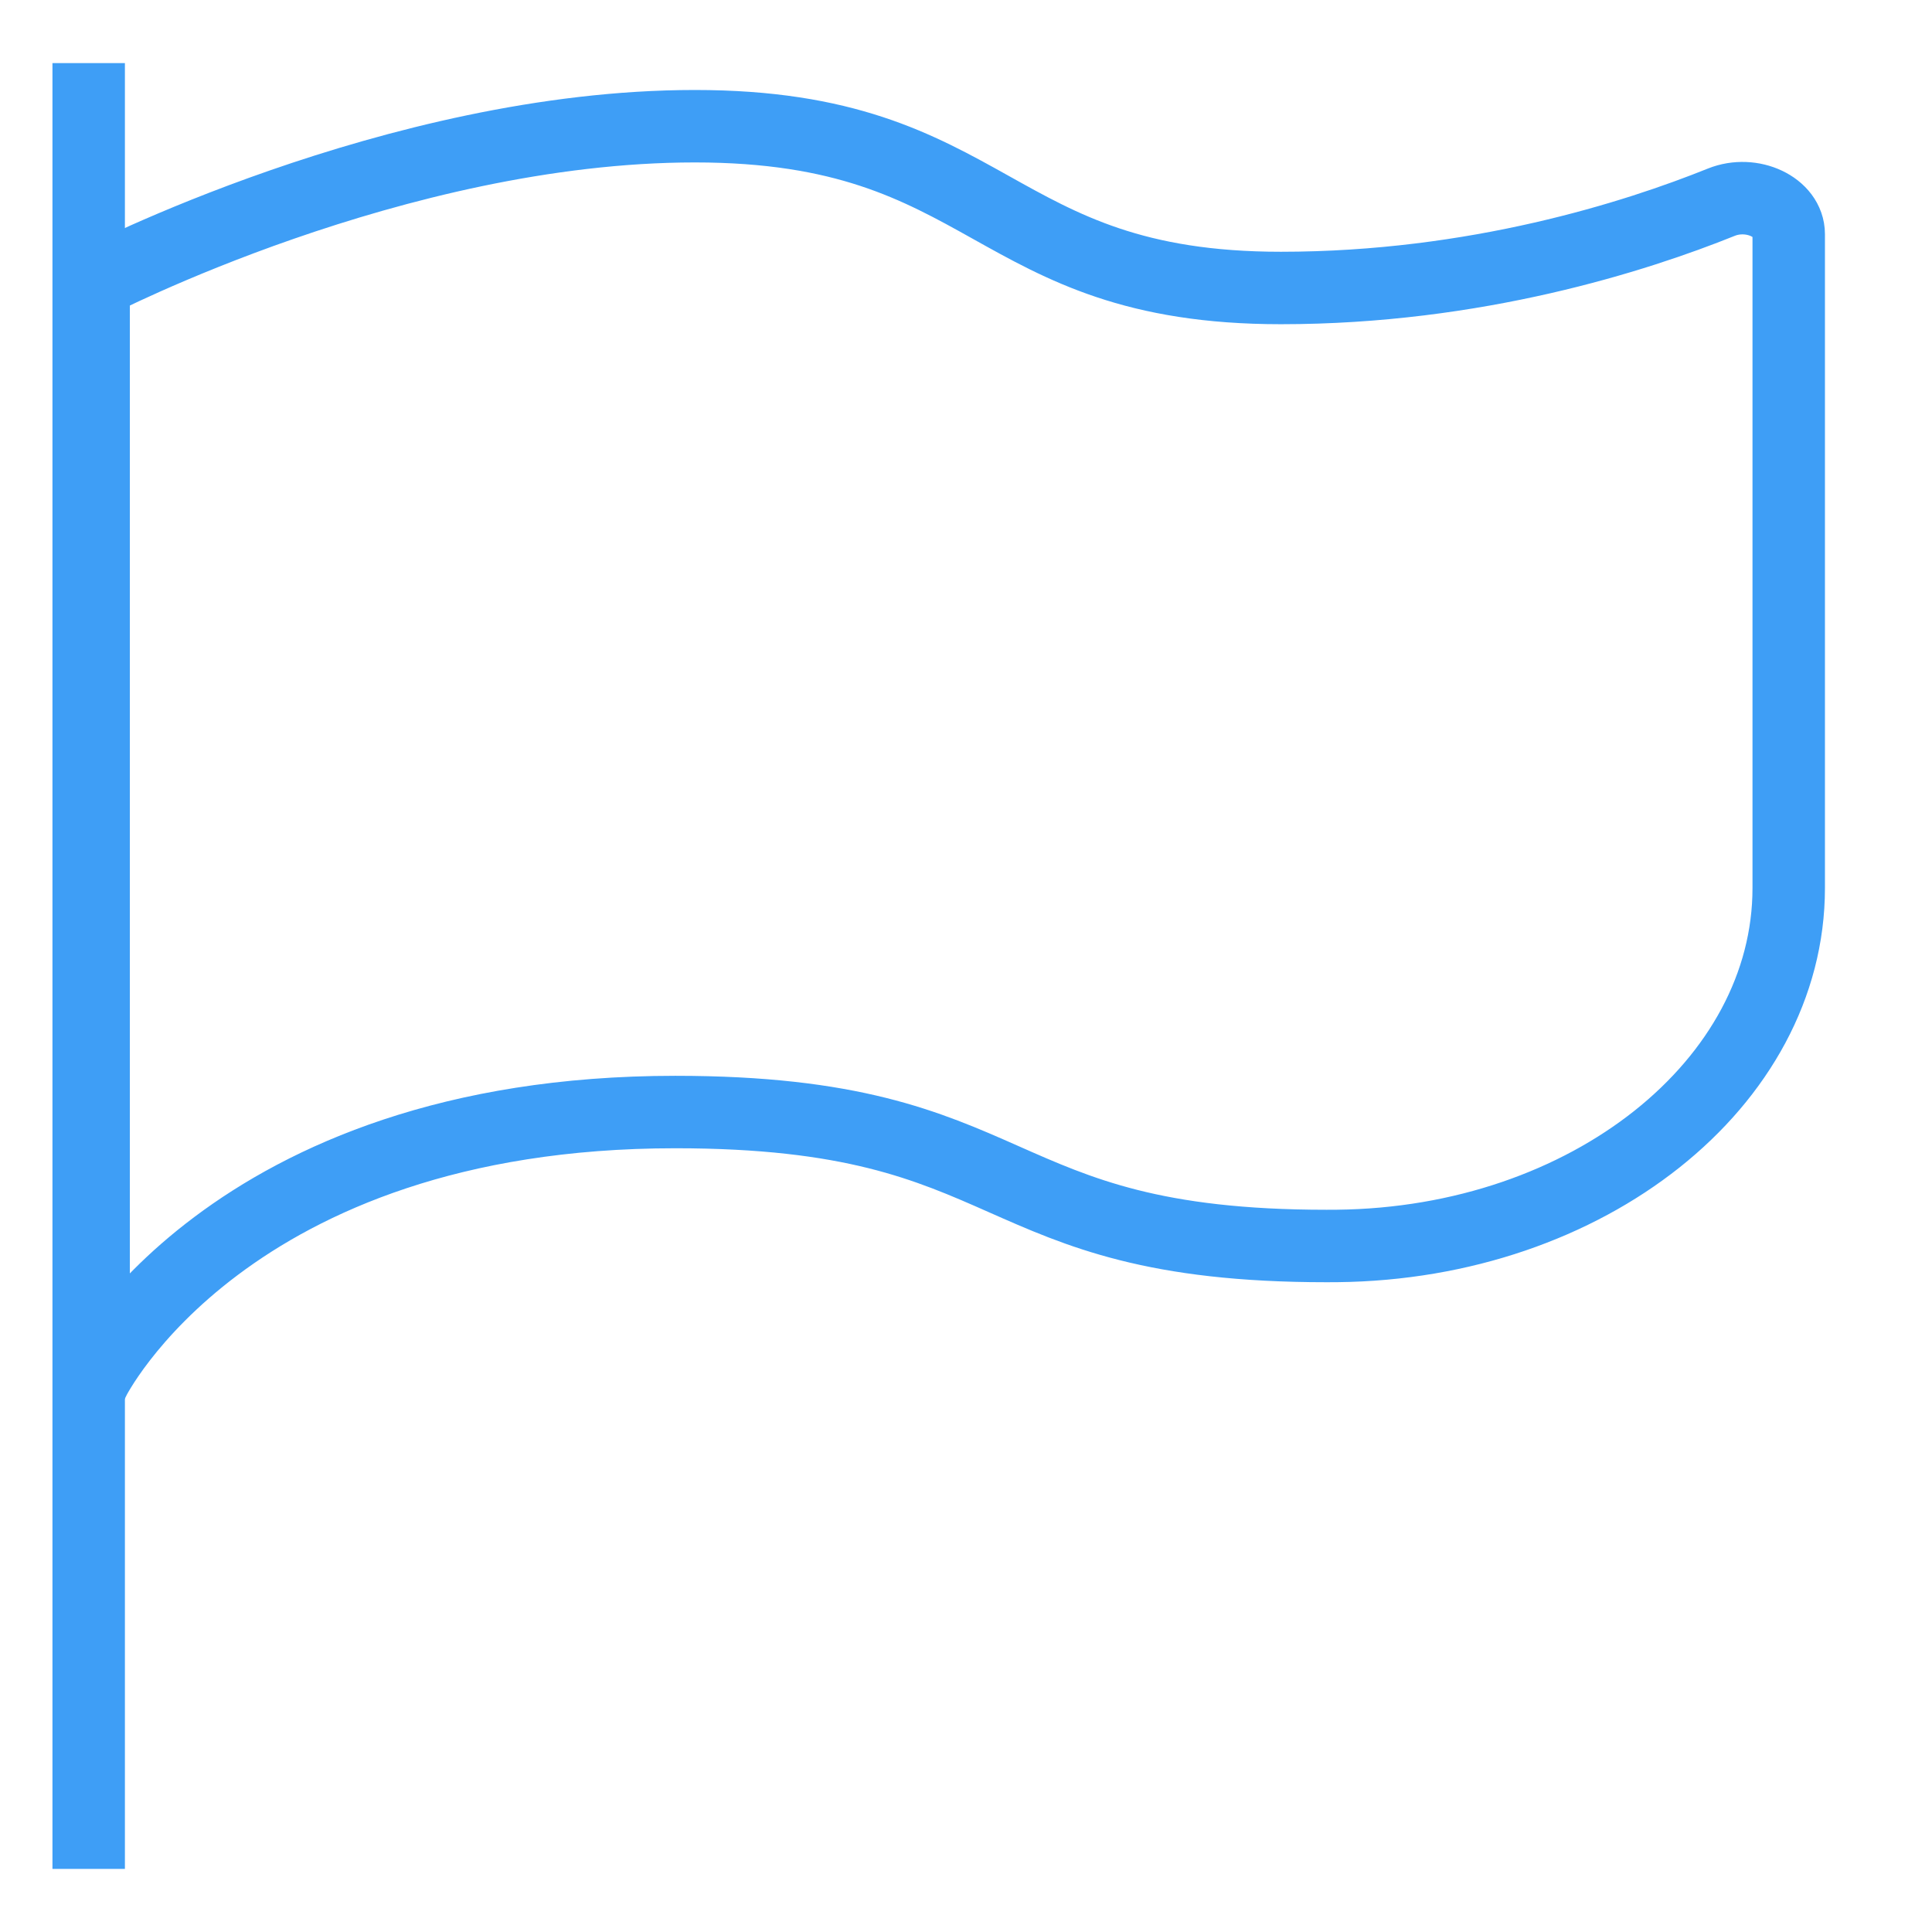 <?xml version="1.0" encoding="UTF-8"?> <svg xmlns="http://www.w3.org/2000/svg" id="Layer_1" data-name="Layer 1" viewBox="0 0 800 800"><defs><style> .cls-1 { fill: none; stroke: #3e9ef6; stroke-miterlimit: 10; stroke-width: 30px; } </style></defs><line class="cls-1" x1="36.72" y1="26.13" x2="36.72" y2="773.87"></line><path class="cls-1" d="M38.77,571.42s54.87-110.95,240.89-110.95c145.59,0,126.71,55.47,269.6,55.47,1.49,0,2.97,0,4.43-.02,103.89-1.1,186.98-67.51,186.98-148.18V96.95c0-11.13-15.19-18.34-27.92-13.22-35.44,14.27-101.76,35.52-182.37,35.52-121.32,0-118.63-66.99-242.64-66.99S38.77,117.16,38.77,117.16v454.26Z"></path></svg> 